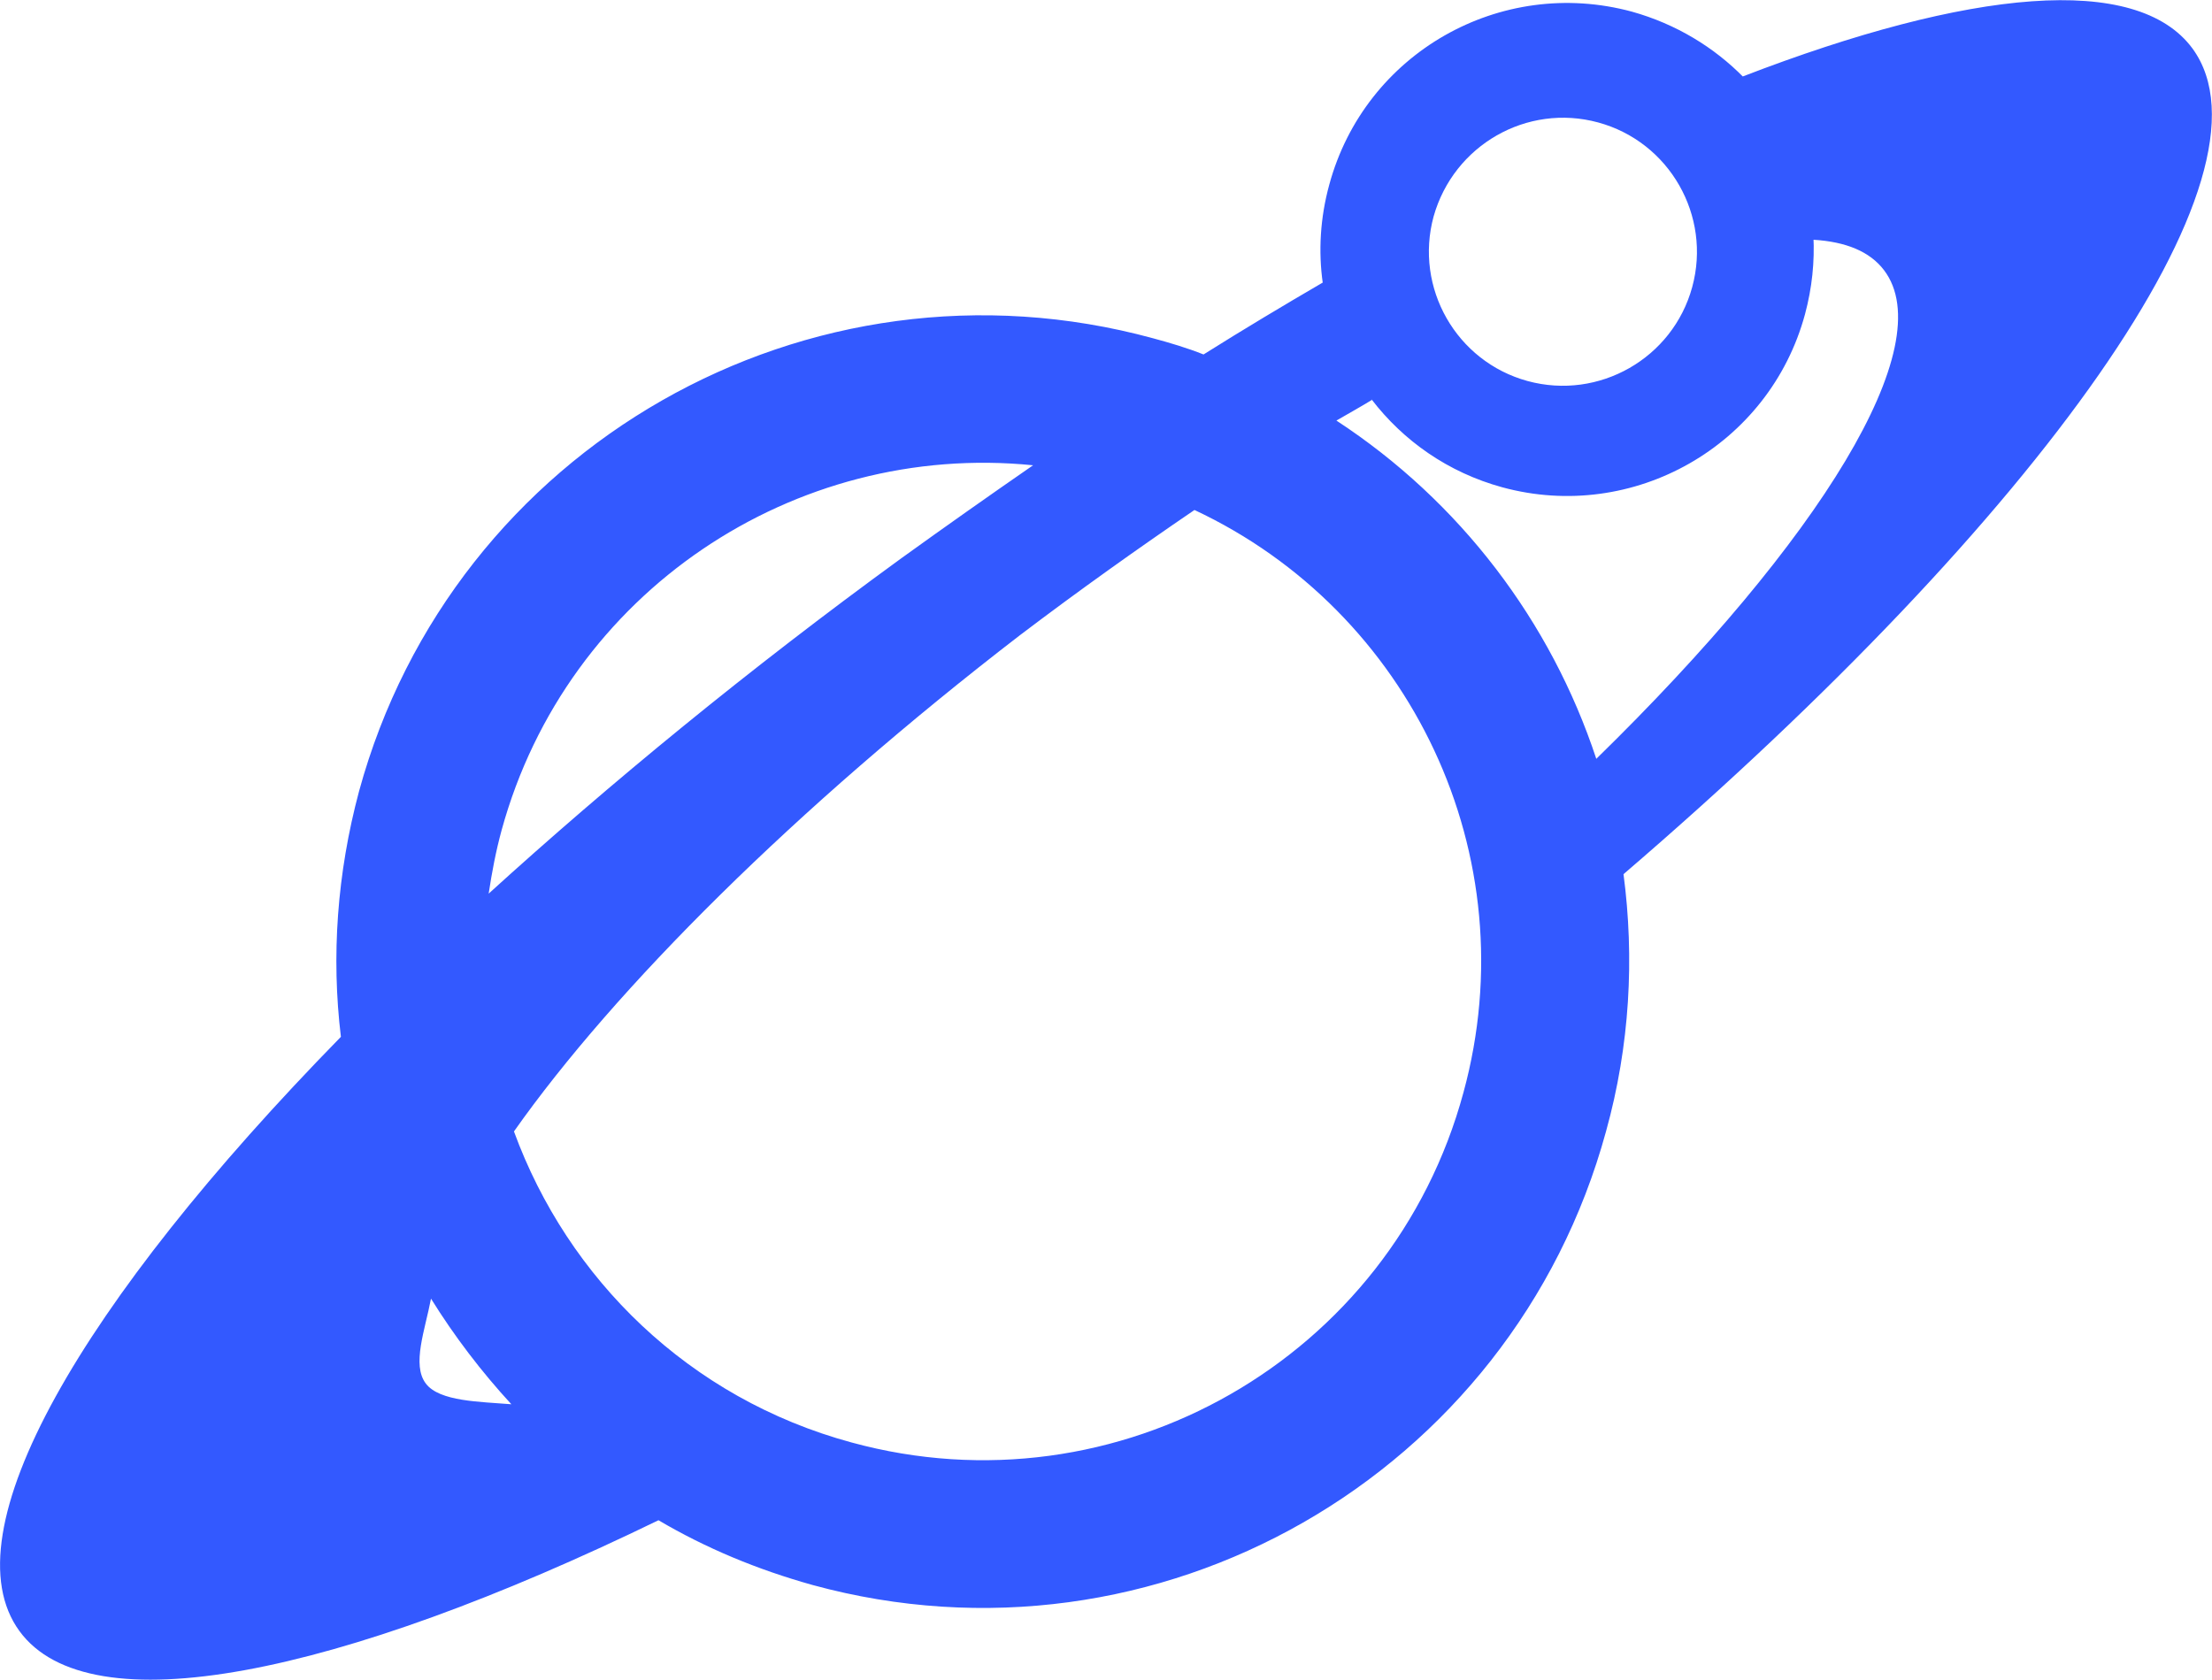 <?xml version="1.0" encoding="UTF-8"?>
<!DOCTYPE svg PUBLIC "-//W3C//DTD SVG 1.1//EN" "http://www.w3.org/Graphics/SVG/1.1/DTD/svg11.dtd">
<!-- Creator: CorelDRAW X7 -->
<svg xmlns="http://www.w3.org/2000/svg" xml:space="preserve" version="1.1" style="shape-rendering:geometricPrecision; text-rendering:geometricPrecision; image-rendering:optimizeQuality; fill-rule:evenodd; clip-rule:evenodd"
viewBox="0 0 3413 2592"
 xmlns:xlink="http://www.w3.org/1999/xlink">
 <defs>
  <style type="text/css">
   <![CDATA[
    .fil0 {fill:#3359FF;fill-rule:nonzero}
   ]]>
  </style>
 </defs>
 <g id="Layer_x0020_1">
  <path class="fil0" d="M2062 649c19,-11 37,-21 55,-32 -1,0 -1,-1 -1,-1 49,64 118,113 202,136 202,55 412,-64 467,-267 11,-41 15,-81 13,-121 0,2 0,4 0,6 50,3 87,18 109,47 88,116 -99,417 -444,754 -70,-212 -210,-397 -401,-522zm196 1037c-111,410 -534,652 -944,540 -251,-68 -438,-253 -521,-480 155,-220 434,-499 781,-766 91,-69 181,-133 269,-193 333,156 515,533 415,899zm-1601 449c-22,-29 -1,-83 8,-131 0,0 0,0 0,0 36,58 78,113 124,163 0,0 0,0 0,0 -48,-4 -111,-4 -132,-32zm-119 -455c0,0 0,0 0,0 0,0 0,0 0,0zm1056 -962c-68,47 -136,95 -204,144 -235,171 -449,347 -636,517 5,-33 11,-65 20,-98 101,-368 452,-600 820,-563zm618 -384c31,-110 144,-175 254,-145 110,30 175,144 145,254 -30,110 -144,175 -254,145 -110,-30 -175,-144 -145,-254zm1171 -259c-86,-117 -344,-92 -694,43 0,1 1,1 2,2 -46,-47 -105,-83 -173,-102 -203,-55 -412,64 -467,267 -14,51 -17,103 -10,152 0,0 0,0 0,-1 -60,35 -122,72 -184,111 -25,-10 -52,-18 -78,-25 -532,-145 -1080,168 -1225,699 -34,127 -43,255 -28,379 0,0 0,0 0,0 -402,411 -607,765 -496,917 108,148 490,70 986,-171 73,43 152,76 238,100 531,145 1079,-169 1224,-700 37,-133 44,-268 27,-397l0 0c643,-552 1020,-1079 878,-1274z"/>
 </g>
</svg>
